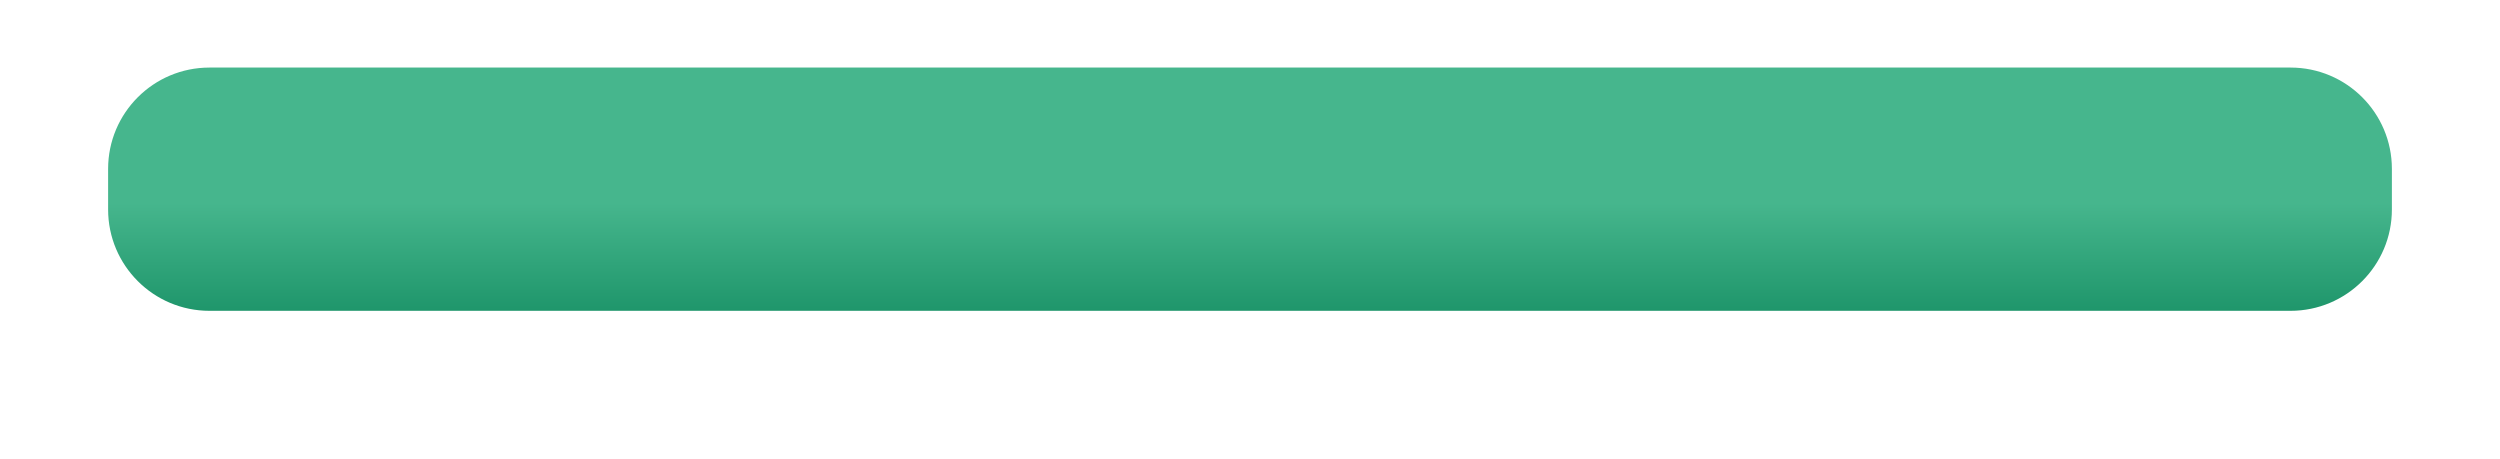 <?xml version="1.0" encoding="UTF-8"?> <svg xmlns="http://www.w3.org/2000/svg" width="1480" height="272" viewBox="0 0 1480 272" fill="none"> <g filter="url(#filter0_dd_24_729)"> <path d="M1416 92C1416 58.863 1389.13 32 1356 32L124 32C90.863 32 64 58.863 64 92L64 116C64 149.137 90.863 176 124 176L1356 176C1389.13 176 1416 149.137 1416 116L1416 92Z" fill="url(#paint0_linear_24_729)"></path> </g> <defs> <filter id="filter0_dd_24_729" x="0" y="0" width="1480" height="272" filterUnits="userSpaceOnUse" color-interpolation-filters="sRGB"> <feFlood flood-opacity="0" result="BackgroundImageFix"></feFlood> <feColorMatrix in="SourceAlpha" type="matrix" values="0 0 0 0 0 0 0 0 0 0 0 0 0 0 0 0 0 0 127 0" result="hardAlpha"></feColorMatrix> <feOffset dy="8"></feOffset> <feGaussianBlur stdDeviation="8"></feGaussianBlur> <feColorMatrix type="matrix" values="0 0 0 0 0 0 0 0 0 0 0 0 0 0 0 0 0 0 0.08 0"></feColorMatrix> <feBlend mode="normal" in2="BackgroundImageFix" result="effect1_dropShadow_24_729"></feBlend> <feColorMatrix in="SourceAlpha" type="matrix" values="0 0 0 0 0 0 0 0 0 0 0 0 0 0 0 0 0 0 127 0" result="hardAlpha"></feColorMatrix> <feOffset></feOffset> <feGaussianBlur stdDeviation="2"></feGaussianBlur> <feColorMatrix type="matrix" values="0 0 0 0 0 0 0 0 0 0 0 0 0 0 0 0 0 0 0.04 0"></feColorMatrix> <feBlend mode="normal" in2="effect1_dropShadow_24_729" result="effect2_dropShadow_24_729"></feBlend> <feBlend mode="normal" in="SourceGraphic" in2="effect2_dropShadow_24_729" result="shape"></feBlend> </filter> <linearGradient id="paint0_linear_24_729" x1="739.999" y1="112.182" x2="739.999" y2="176" gradientUnits="userSpaceOnUse"> <stop stop-color="#46B68D"></stop> <stop offset="1" stop-color="#1F966B"></stop> </linearGradient> </defs> </svg> 